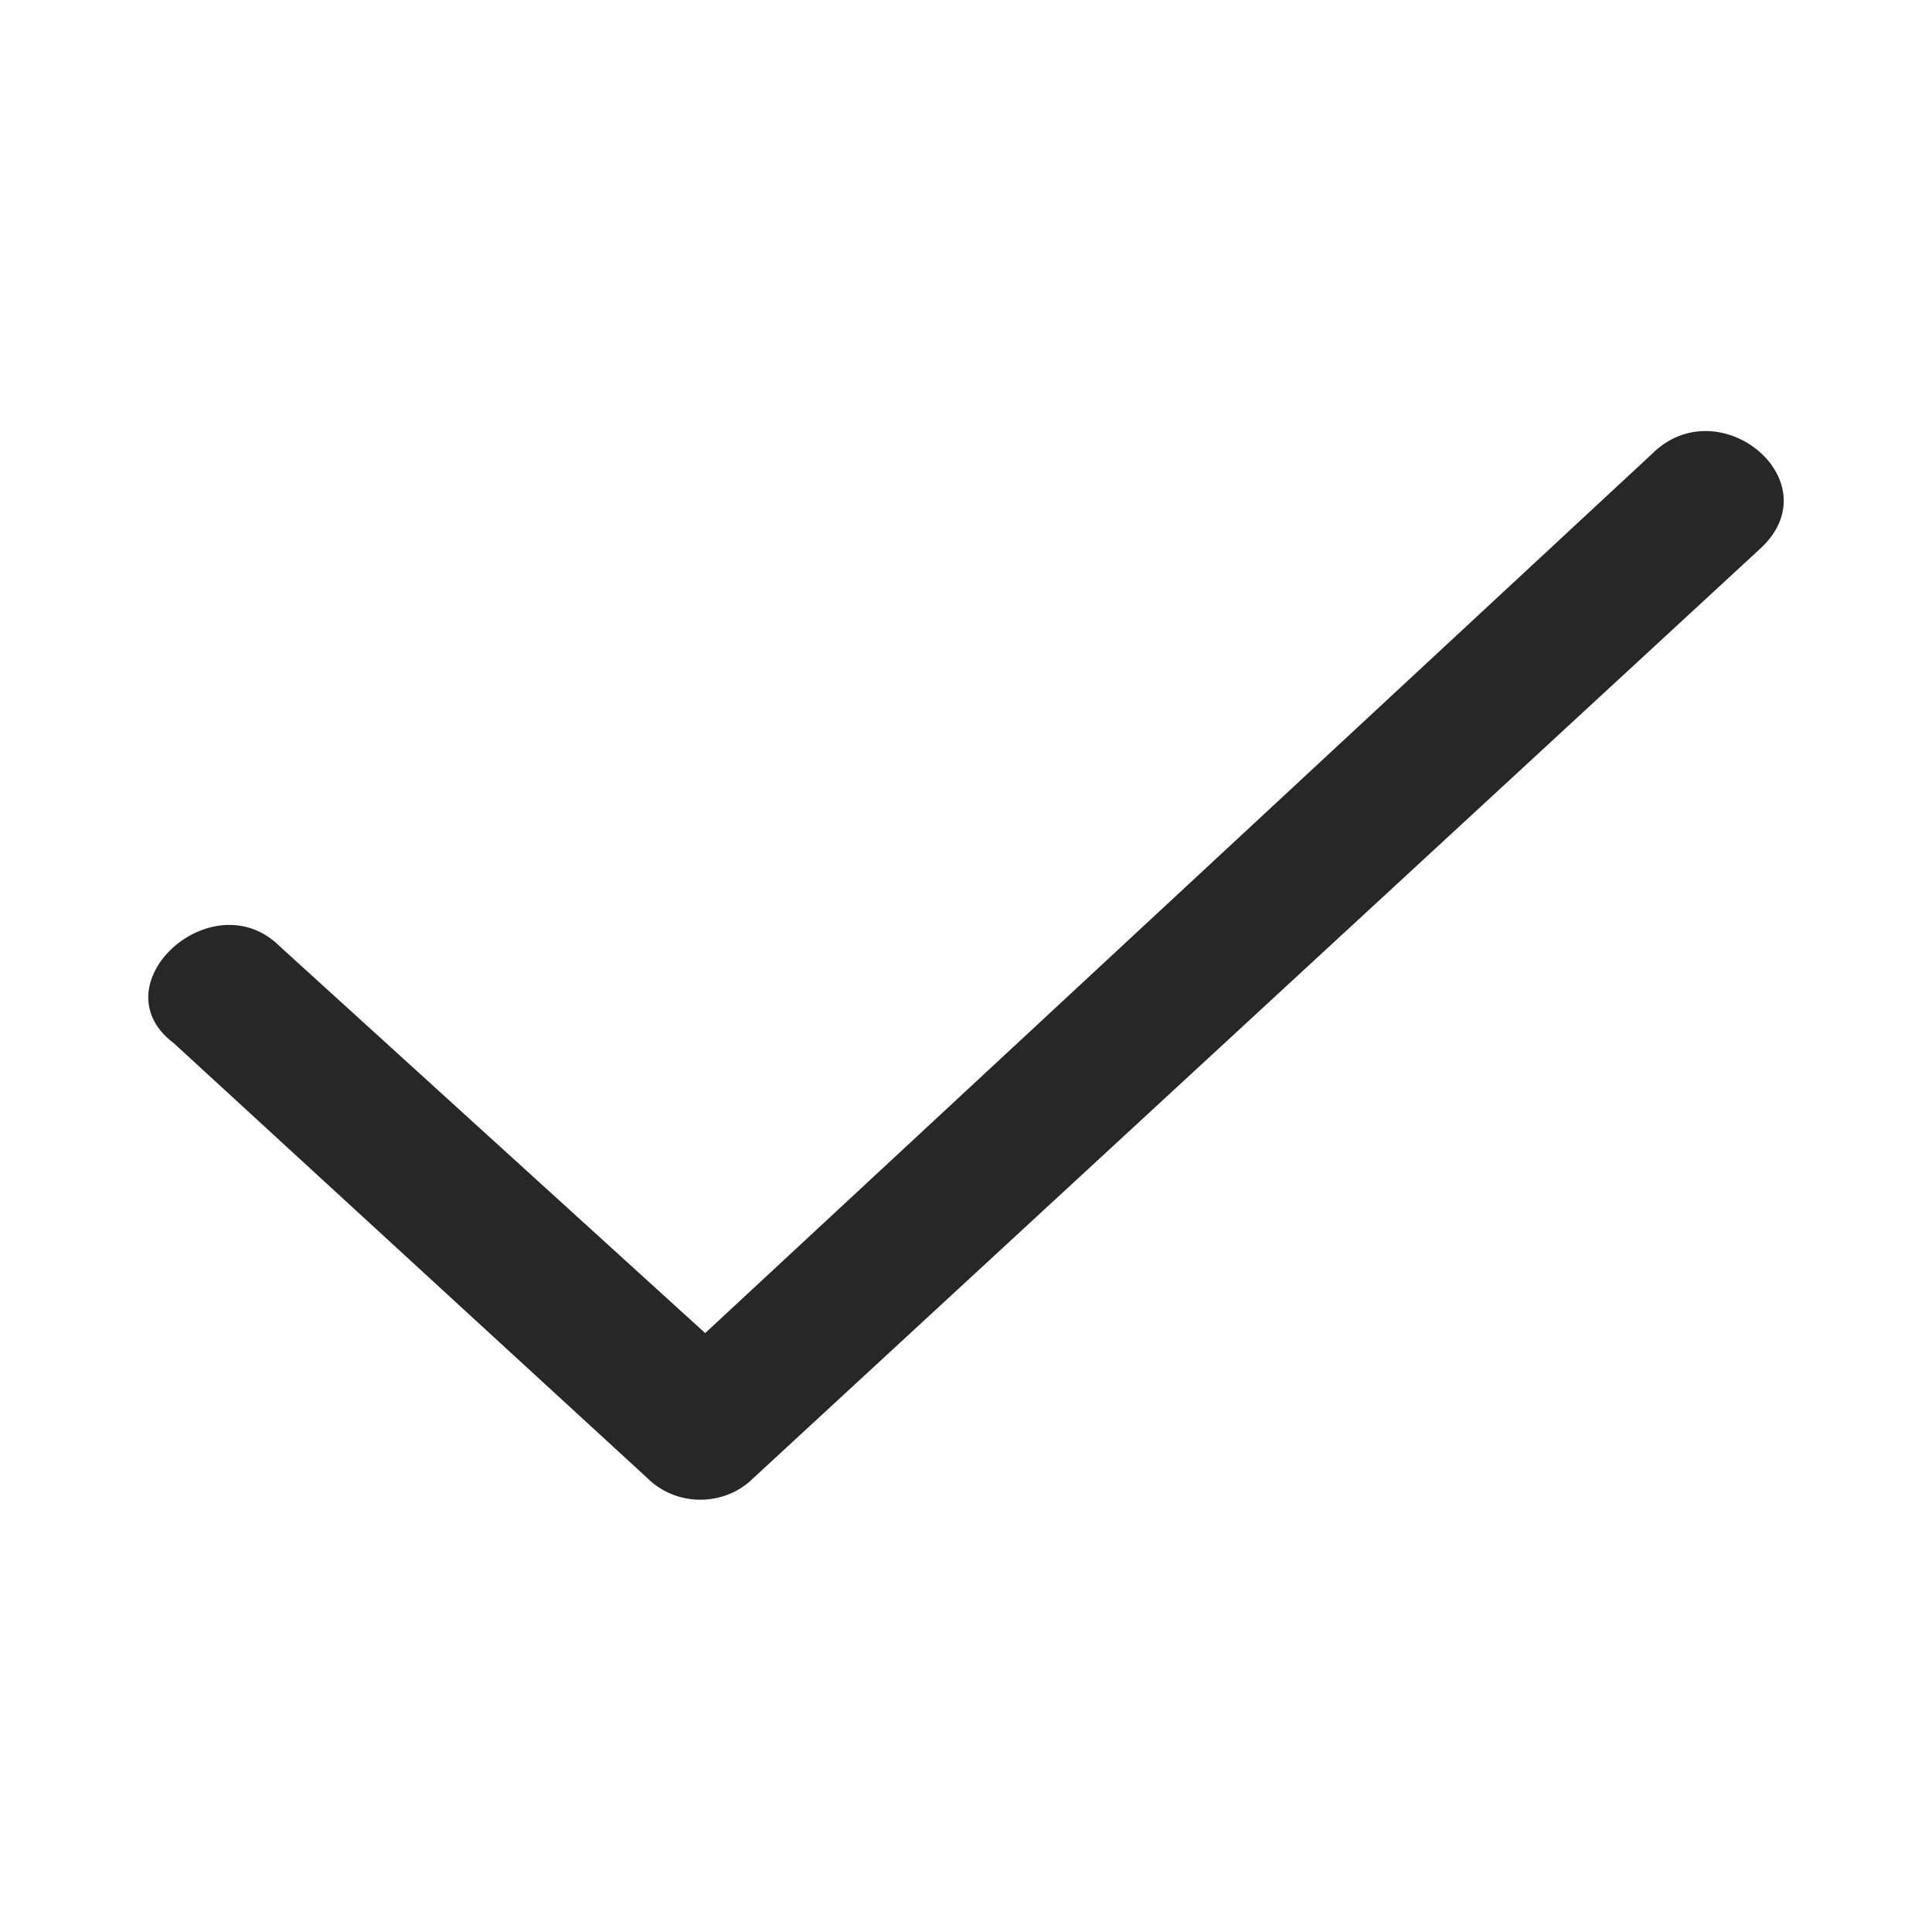 <?xml version="1.0" encoding="utf-8"?>
<!-- Generator: Adobe Illustrator 25.4.2, SVG Export Plug-In . SVG Version: 6.00 Build 0)  -->
<svg version="1.1" id="Layer_1" xmlns="http://www.w3.org/2000/svg" xmlns:xlink="http://www.w3.org/1999/xlink" x="0px" y="0px"
	 viewBox="0 0 20 20" style="enable-background:new 0 0 20 20;" xml:space="preserve">
<style type="text/css">
	.st0{fill:#272728;}
</style>
<path class="st0" d="M2.9,9.8c-0.7-0.7-1.9,0.4-1.1,1l4.9,4.5c0.3,0.3,0.8,0.3,1.1,0l10.4-9.6C19,5,17.8,4,17.1,4.7l-9.8,9.1
	L2.9,9.8L2.9,9.8z"/>
</svg>